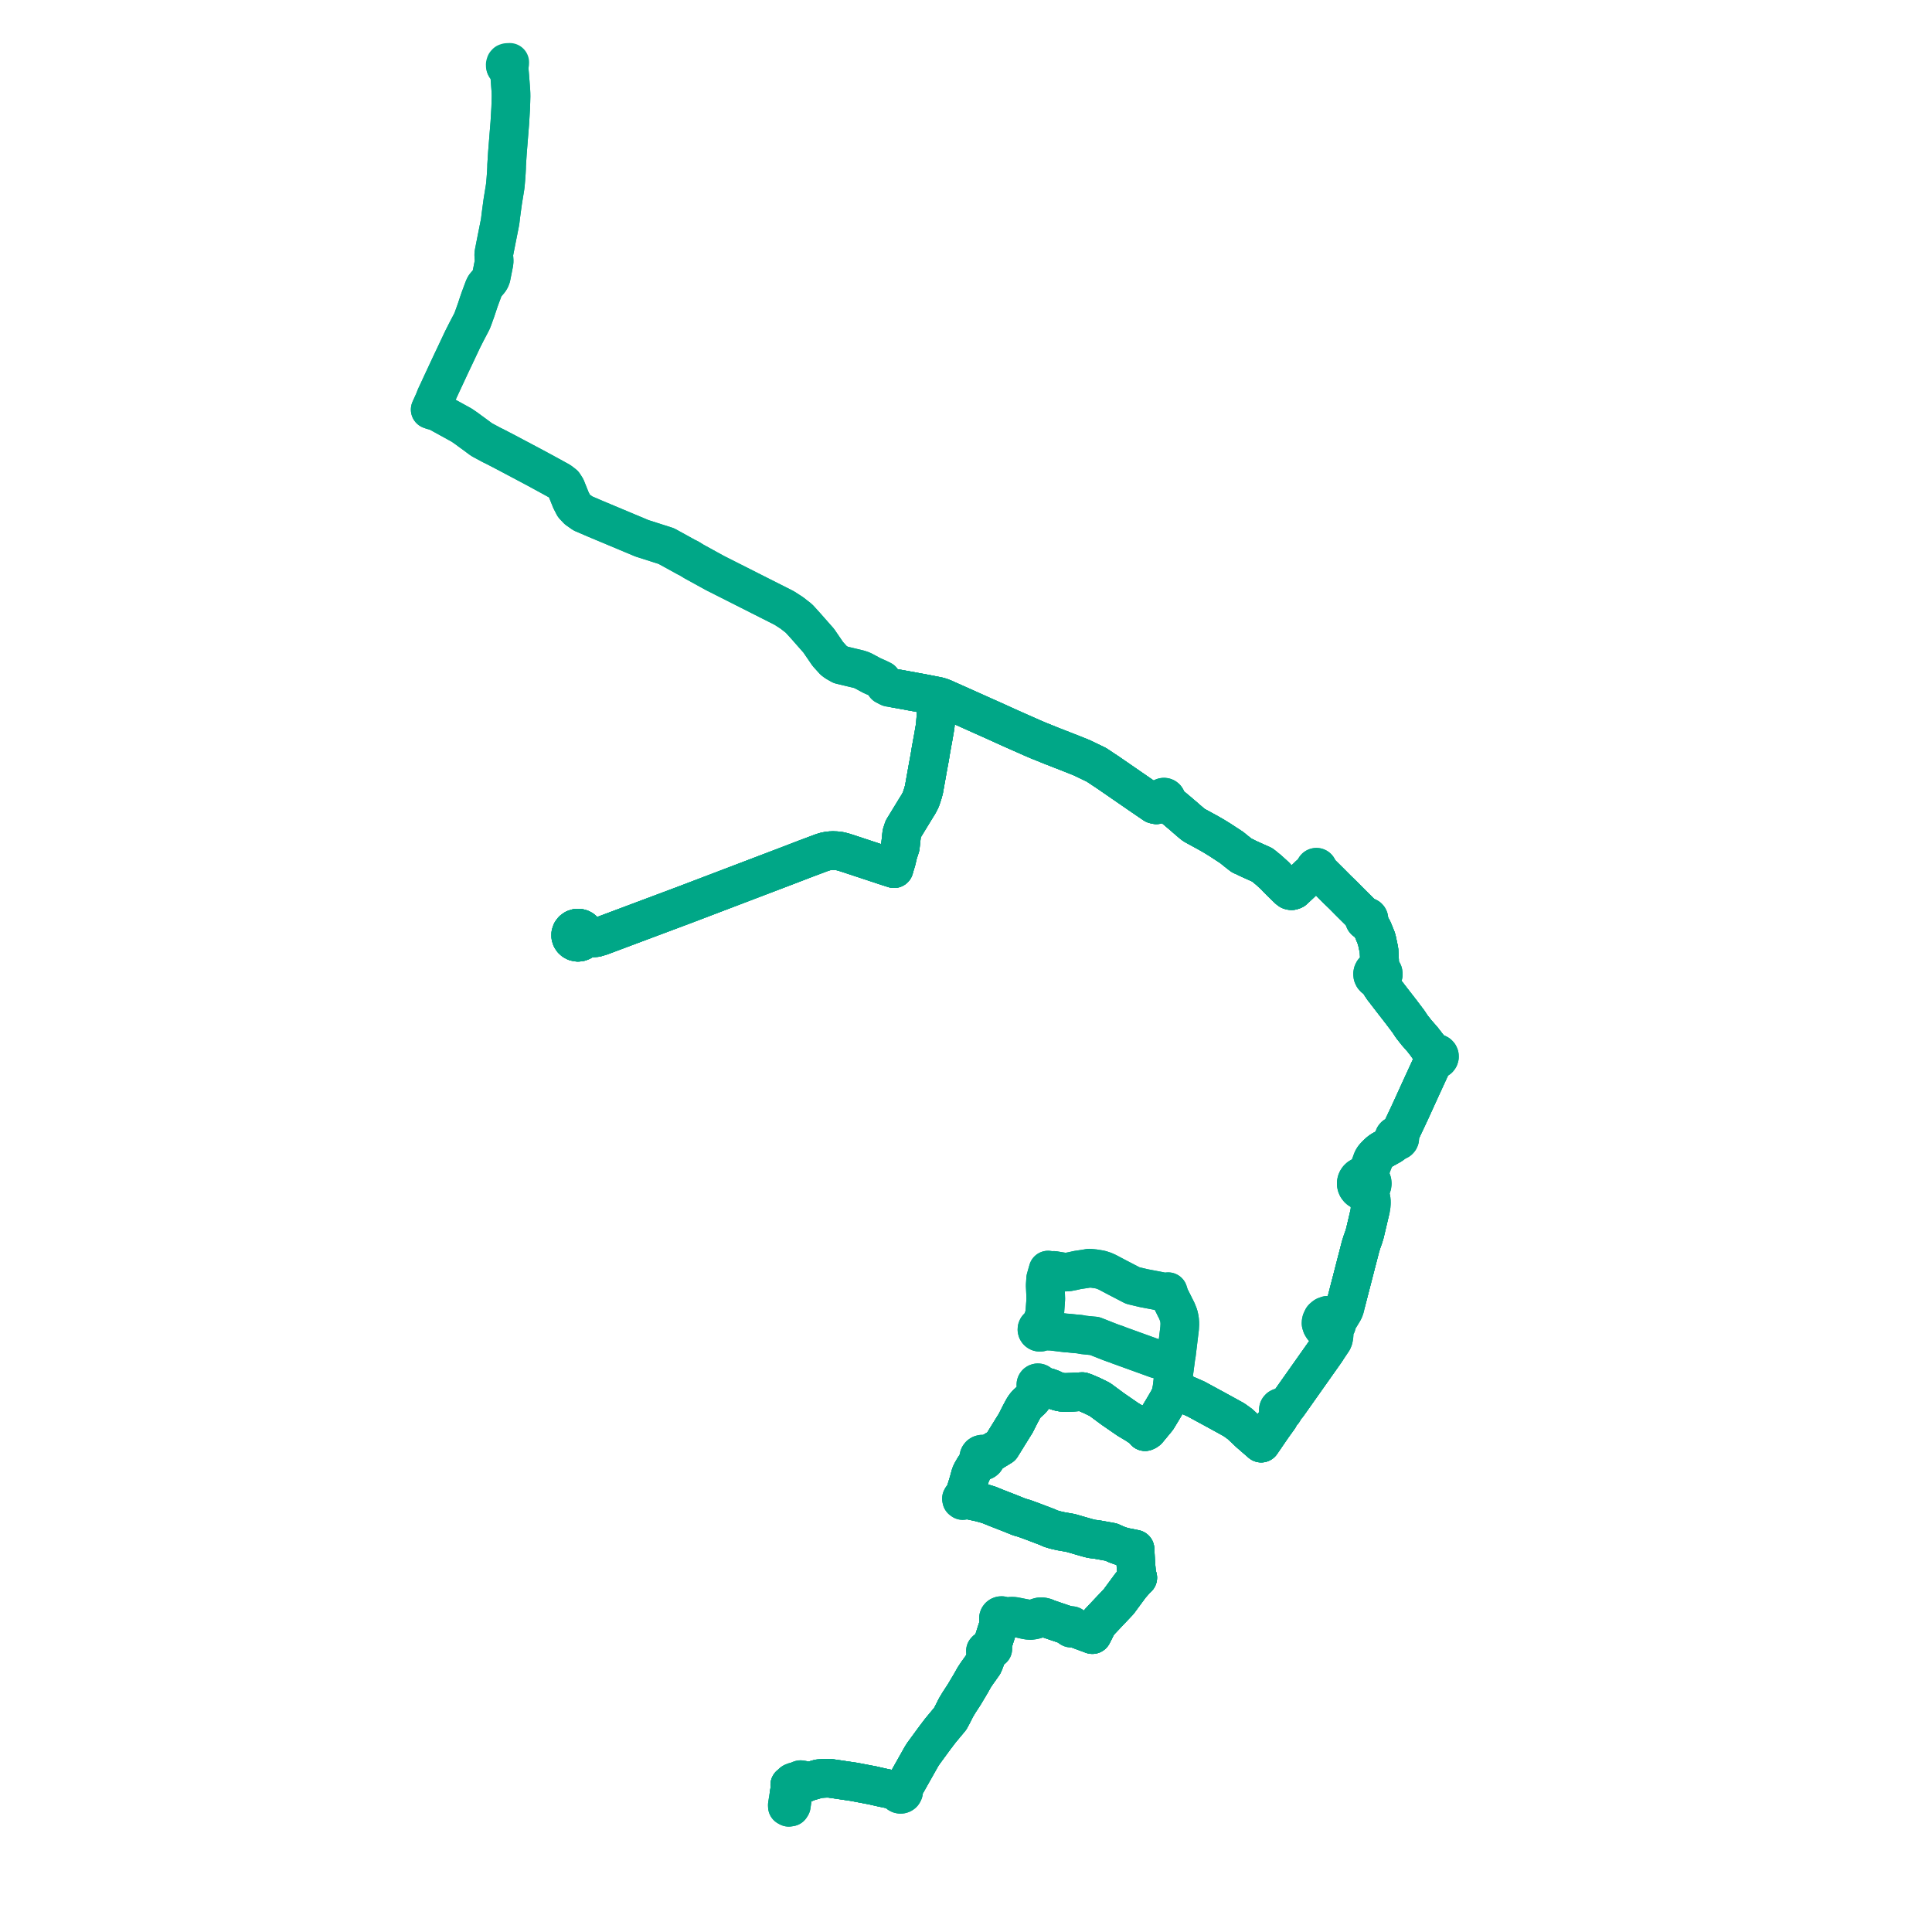     
<svg width="619.667" height="619.667" version="1.1"
     xmlns="http://www.w3.org/2000/svg">

  <title>Plan de ligne</title>
  <desc>Du 2023-09-04 au 9999-01-01</desc>

<path d='M 253.353 576.094 L 253.061 575.598 L 253.13 575.171 L 253.186 574.824 L 253.229 574.552 L 253.293 574.155 L 253.377 573.64 L 253.411 573.423 L 253.456 572.724 L 253.311 572.539 L 254.003 572.003 L 254.163 572.007 L 254.47 571.972 L 254.967 571.816 L 255.361 571.784 L 255.664 571.82 L 255.75 571.835 L 256.095 571.895 L 256.116 571.981 L 256.394 572.283 L 256.723 572.411 L 257.142 572.379 L 257.528 572.117 L 257.556 572.062 L 257.575 572.025 L 257.843 572.025 L 258.184 571.955 L 258.46 571.782 L 258.715 571.688 L 259.355 571.451 L 261.073 570.946 L 262.635 570.498 L 264.403 570.376 L 265.355 570.352 L 265.955 570.336 L 268.278 570.673 L 273.938 571.511 L 275.738 571.854 L 280.078 572.681 L 280.889 572.873 L 283.091 573.371 L 287.158 574.215 L 287.883 574.428 L 287.896 574.77 L 288.035 575.084 L 288.282 575.33 L 288.52 575.45 L 288.784 575.502 L 289.053 575.483 L 289.305 575.393 L 289.523 575.241 L 289.614 575.134 L 289.795 574.782 L 289.819 574.508 L 289.76 574.239 L 289.624 573.999 L 289.42 573.806 L 289.796 573.333 L 290.767 571.874 L 292.181 569.361 L 295.468 563.528 L 295.709 563.114 L 295.887 562.861 L 296.146 562.434 L 296.672 561.738 L 296.842 561.496 L 297.142 561.085 L 299.775 557.494 L 301.589 555.099 L 304.777 551.263 L 305.073 550.71 L 305.583 549.757 L 306.608 547.711 L 307.593 546.072 L 309.29 543.46 L 309.668 542.825 L 310.576 541.299 L 310.875 540.798 L 311.353 539.996 L 312.078 538.711 L 312.496 537.969 L 313.424 536.563 L 313.771 536.098 L 315.392 533.81 L 315.734 533.005 L 316.548 530.787 L 316.562 530.2 L 317.923 529.253 L 318.443 528.817 L 318.396 528.461 L 318.122 528.218 L 318.311 527.611 L 318.691 526.276 L 319.056 525.106 L 319.435 523.924 L 319.704 523.086 L 319.807 522.764 L 320.131 521.753 L 320.713 519.941 L 320.996 520.05 L 321.3 520.071 L 321.596 520.001 L 321.859 519.844 L 322.058 519.615 L 322.174 519.339 L 322.677 518.975 L 322.794 518.931 L 323.395 518.708 L 324.42 518.639 L 325.308 518.707 L 328.444 519.436 L 329.508 519.661 L 329.55 519.671 L 330.587 519.741 L 331.149 519.662 L 331.592 519.6 L 332.359 519.389 L 333.295 519.061 L 333.702 519.017 L 334.146 518.967 L 334.825 519.047 L 335.88 519.097 L 338.305 519.93 L 341.539 521.023 L 342.526 521.357 L 343.235 521.597 L 343.187 521.734 L 343.19 521.88 L 343.243 522.016 L 343.341 522.127 L 343.473 522.199 L 343.611 522.224 L 343.75 522.206 L 343.876 522.147 L 343.976 522.052 L 344.041 521.932 L 344.341 522.044 L 347.887 523.359 L 348.929 523.746 L 349.924 524.114 L 350.365 524.278 L 351.002 523.03 L 351.139 522.761 L 351.866 521.262 L 352.75 520.101 L 358.568 513.941 L 358.825 513.667 L 358.957 513.49 L 360.324 511.634 L 362.597 508.549 L 364.324 506.583 L 364.495 506.426 L 364.927 506.028 L 364.593 504.954 L 364.588 504.921 L 364.275 501.262 L 364.149 498.853 L 364.046 496.876 L 360.147 496.101 L 358.13 495.386 L 356.401 494.606 L 351.723 493.762 L 350.112 493.575 L 348.964 493.28 L 348.713 493.212 L 343.358 491.668 L 340.27 491.128 L 338.423 490.71 L 336.958 490.27 L 335.896 489.777 L 330.774 487.833 L 328.426 486.983 L 326.968 486.572 L 323.956 485.356 L 319.396 483.58 L 317.234 482.694 L 315.902 482.289 L 314.142 481.823 L 311.649 481.283 L 310.692 481.059 L 309.873 480.867 L 309.491 480.783 L 309.371 480.417 L 309.127 480.246 L 309.263 479.836 L 310.7 475.17 L 311.279 473.044 L 311.58 472.322 L 312.349 470.979 L 312.943 470.063 L 313.264 469.664 L 314.322 468.348 L 314.631 468.54 L 314.987 468.629 L 315.354 468.606 L 315.696 468.474 L 315.976 468.245 L 316.16 467.967 L 316.25 467.649 L 316.24 467.319 L 316.131 467.007 L 319.693 464.828 L 321.155 463.934 L 325.025 457.679 L 325.767 456.505 L 327.299 453.467 L 327.567 452.974 L 328.299 451.635 L 328.757 450.944 L 329.305 450.299 L 329.714 449.93 L 330.712 449.031 L 331.338 448.291 L 331.802 447.42 L 332.509 445.847 L 332.656 445.488 L 332.738 445.286 L 332.767 445.134 L 332.818 444.752 L 333.009 444.746 L 333.19 444.685 L 333.345 444.576 L 333.46 444.429 L 333.524 444.256 L 333.877 444.37 L 334.075 444.433 L 334.379 444.528 L 336.402 445.092 L 337.438 445.485 L 338.31 445.933 L 339.443 446.296 L 340.348 446.527 L 341.537 446.62 L 343.999 446.543 L 345.516 446.434 L 347.155 446.35 L 347.454 446.457 L 348.051 446.67 L 350.274 447.628 L 352.118 448.528 L 352.201 448.569 L 352.877 448.929 L 354.895 450.422 L 356.898 451.903 L 361.75 455.251 L 364.288 456.766 L 366.821 458.454 L 367.268 459.184 L 367.708 458.99 L 368.086 458.719 L 368.237 458.537 L 371.145 455.023 L 372.72 452.422 L 372.92 452.092 L 374.934 448.643 L 375.661 446.894 L 375.815 445.927 L 377.336 446.065 L 378.491 446.472 L 383.562 448.685 L 384.58 449.238 L 389.771 452.056 L 390.816 452.629 L 391.731 453.131 L 393.036 453.847 L 395.799 455.372 L 397.748 456.772 L 399.624 458.544 L 400.686 459.545 L 401.548 460.293 L 402.648 461.249 L 403.805 462.253 L 404.507 462.863 L 406.43 460.051 L 408.013 457.736 L 408.434 457.15 L 409.611 455.51 L 410.2 454.689 L 410.583 453.867 L 410.749 453.065 L 411.04 453.062 L 411.314 452.965 L 411.538 452.786 L 411.689 452.545 L 411.748 452.27 L 411.709 451.992 L 411.576 451.742 L 412.904 450.76 L 413.603 449.794 L 416.417 445.81 L 417.385 444.439 L 420.745 439.682 L 424.894 433.807 L 425.2 433.374 L 426.756 431.055 L 427.478 429.978 L 427.688 429.459 L 427.808 428.853 L 427.898 428.276 L 427.898 427.67 L 427.837 427.15 L 427.837 426.746 L 427.817 426.395 L 427.906 426.094 L 428.292 425.694 L 428.675 424.966 L 428.786 424.157 L 429.013 423.627 L 429.365 423.082 L 429.935 422.143 L 430.923 420.514 L 431.192 419.937 L 431.402 419.274 L 431.852 417.339 L 435.877 401.744 L 436.368 399.843 L 436.85 398.296 L 437.374 396.85 L 437.763 395.552 L 438.442 392.676 L 438.778 391.251 L 439.354 388.809 L 439.603 387.875 L 439.783 386.81 L 439.854 385.899 L 439.838 385.064 L 439.72 384.35 L 439.537 383.628 L 439.261 382.587 L 439.224 382.26 L 439.245 381.926 L 439.321 381.401 L 439.662 381.025 L 439.919 380.59 L 440.078 380.115 L 440.136 379.619 L 440.088 379.121 L 439.939 378.643 L 439.692 378.204 L 439.358 377.821 L 439.252 377.49 L 439.184 377.205 L 439.139 376.744 L 439.129 376.322 L 439.239 375.826 L 440.089 373.502 L 440.404 372.641 L 440.891 371.576 L 441.179 371.047 L 441.753 370.089 L 442.111 369.756 L 442.543 369.382 L 442.987 369.064 L 443.338 368.843 L 446.157 367.27 L 447.289 366.493 L 447.716 365.922 L 448.032 365.965 L 448.346 365.907 L 448.611 365.761 L 448.816 365.543 L 448.94 365.275 L 448.969 364.982 L 448.903 364.695 L 448.746 364.443 L 448.809 364.207 L 449.292 362.974 L 452.098 357.025 L 453.245 354.519 L 455.577 349.399 L 456.14 348.175 L 458.855 342.268 L 459.698 340.428 L 459.977 339.659 L 460.24 339.804 L 460.534 339.871 L 460.837 339.856 L 461.122 339.76 L 461.368 339.59 L 461.583 339.309 L 461.688 338.975 L 461.67 338.626 L 461.531 338.304 L 461.288 338.045 L 460.969 337.879 L 460.665 337.826 L 460.358 337.859 L 460.074 337.977 L 459.501 337.367 L 459.203 337.017 L 457.647 335.182 L 456.224 333.342 L 454.328 331.191 L 452.741 329.165 L 451.782 327.698 L 451.064 326.745 L 449.832 325.11 L 449.497 324.665 L 449.184 324.262 L 446.424 320.705 L 443.553 316.98 L 442.837 315.893 L 442.784 314.919 L 442.838 313.87 L 443.275 313.516 L 443.569 313.045 L 443.687 312.508 L 443.616 311.962 L 443.364 311.469 L 442.958 311.082 L 442.61 310.063 L 442.46 308.513 L 442.487 308.241 L 442.413 306.89 L 442.298 304.768 L 441.796 302.404 L 441.544 301.216 L 440.886 299.587 L 440.364 298.296 L 439.24 296.225 L 438.928 295.201 L 439.03 295.008 L 439.069 294.795 L 439.04 294.58 L 438.947 294.384 L 438.784 294.211 L 438.573 294.098 L 438.335 294.056 L 438.095 294.088 L 437.878 294.192 L 437.214 293.519 L 434.76 291.084 L 432.855 289.193 L 432.568 288.903 L 432.282 288.613 L 431.044 287.358 L 430.859 287.169 L 428.85 285.234 L 428.602 284.984 L 426.803 283.17 L 425.946 282.319 L 425.065 281.448 L 424.848 281.228 L 423.635 280.029 L 423.066 279.477 L 422.677 279.012 L 422.564 278.851 L 422.63 278.747 L 422.662 278.629 L 422.651 278.513 L 422.618 278.391 L 422.545 278.291 L 422.439 278.212 L 422.313 278.166 L 422.179 278.16 L 422.049 278.193 L 421.935 278.262 L 421.847 278.363 L 421.795 278.486 L 421.785 278.618 L 421.818 278.746 L 421.881 278.845 L 421.762 279.016 L 421.479 279.241 L 420.464 280.26 L 420.011 280.606 L 419.716 280.901 L 418.902 281.686 L 418.17 282.394 L 417.6 282.959 L 417.17 283.371 L 416.292 284.195 L 415.203 285.218 L 414.949 285.452 L 414.612 285.593 L 414.283 285.679 L 413.987 285.65 L 413.684 285.557 L 413.149 285.142 L 412.397 284.405 L 410.871 282.921 L 409.539 281.585 L 409.256 281.25 L 409.022 280.993 L 408.559 280.571 L 407.165 279.296 L 406.967 279.115 L 406.85 279.02 L 405.754 278.121 L 405.429 277.861 L 404.85 277.397 L 400.913 275.626 L 399.903 275.155 L 399.302 274.833 L 398.336 274.434 L 398.025 274.196 L 397.806 274.014 L 397.383 273.703 L 397.054 273.44 L 396.32 272.855 L 395.776 272.421 L 395.067 271.836 L 391.304 269.381 L 389.423 268.218 L 388.037 267.421 L 387.498 267.112 L 383.631 265.001 L 383.202 264.762 L 382.868 264.556 L 382.373 264.178 L 380.294 262.398 L 380.036 262.154 L 377.37 259.886 L 375.797 258.576 L 375.308 258.15 L 375.012 257.892 L 374.439 257.42 L 374.095 257.126 L 373.907 256.976 L 374.099 256.639 L 374.124 256.392 L 374.067 256.152 L 373.933 255.941 L 373.736 255.781 L 373.54 255.701 L 373.329 255.673 L 373.118 255.7 L 372.921 255.78 L 372.714 255.95 L 372.578 256.177 L 372.529 256.434 L 372.573 256.693 L 372.705 256.923 L 372.074 257.302 L 371.699 257.629 L 370.904 258.135 L 370.234 257.98 L 366.233 255.25 L 365.426 254.694 L 355.496 247.847 L 351.66 245.297 L 346.959 243.036 L 343.938 241.824 L 337.174 239.183 L 333.833 237.826 L 333.47 237.691 L 333.105 237.542 L 331.154 236.708 L 328.985 235.743 L 326.891 234.82 L 325.289 234.108 L 324.009 233.54 L 321.977 232.62 L 319.3 231.402 L 317.946 230.795 L 315.612 229.756 L 307.634 226.178 L 304.482 224.778 L 303.833 224.49 L 302.808 224.022 L 301.753 223.605 L 300.707 223.317 L 300.673 223.899 L 300.426 226.991 L 299.972 232.709 L 299.737 234.175 L 299.236 237.029 L 299.192 237.264 L 299.146 237.498 L 299.038 238.075 L 298.562 240.748 L 298.209 242.889 L 297.578 246.321 L 297.416 247.213 L 296.644 251.542 L 296.344 253.226 L 295.941 254.675 L 295.469 256.099 L 295.376 256.351 L 295.286 256.567 L 294.642 257.825 L 293.869 259.065 L 290.62 264.385 L 290.158 265.139 L 289.732 265.834 L 289.22 267.43 L 289.127 268.285 L 288.771 271.573 L 288.065 273.752 L 287.555 275.93 L 286.997 277.758 L 286.969 277.925 L 286.763 278.608 L 286.581 278.554 L 286.332 278.471 L 284.822 277.994 L 275.011 274.749 L 272.534 273.93 L 270.624 273.315 L 269.412 273.007 L 268.358 272.864 L 267.161 272.82 L 266.23 272.857 L 265.477 272.968 L 264.805 273.087 L 263.68 273.431 L 258.345 275.429 L 253.001 277.486 L 249.252 278.914 L 239.944 282.46 L 230.636 286.005 L 219.696 290.173 L 216.104 291.518 L 205.711 295.41 L 202.081 296.769 L 193.554 299.967 L 192.715 300.276 L 191.182 300.737 L 189.984 300.83 L 189.313 300.553 L 188.403 300.184 L 187.7 299.495 L 187.502 298.938 L 187.161 298.448 L 186.749 298.091 L 186.261 297.837 L 185.725 297.7 L 184.995 297.709 L 184.304 297.932 L 183.716 298.348 L 183.288 298.917 L 183.062 299.585 L 183.059 300.288 L 183.232 300.862 L 183.555 301.372 L 184.005 301.783 L 184.551 302.068 L 185.35 302.216 L 185.963 302.148 L 186.537 301.929 L 187.032 301.574 L 187.185 301.418 L 188.163 300.968 L 188.882 300.83 L 189.984 300.83 L 191.182 300.737 L 192.715 300.276 L 193.554 299.967 L 202.081 296.769 L 205.711 295.41 L 216.104 291.518 L 219.02 290.426 L 219.696 290.173 L 239.944 282.46 L 249.252 278.914 L 253.001 277.486 L 258.345 275.429 L 263.68 273.431 L 264.805 273.087 L 265.477 272.968 L 266.23 272.857 L 267.161 272.82 L 268.358 272.864 L 269.412 273.007 L 270.624 273.315 L 272.534 273.93 L 284.822 277.994 L 286.332 278.471 L 286.581 278.554 L 286.763 278.608 L 286.969 277.925 L 286.997 277.758 L 287.555 275.93 L 288.065 273.752 L 288.771 271.573 L 288.914 270.255 L 289.127 268.285 L 289.22 267.43 L 289.732 265.834 L 290.158 265.139 L 290.62 264.385 L 293.869 259.065 L 294.642 257.825 L 295.286 256.567 L 295.376 256.351 L 295.469 256.099 L 295.941 254.675 L 296.344 253.226 L 297.416 247.213 L 297.578 246.321 L 298.209 242.889 L 298.562 240.748 L 299.038 238.075 L 299.146 237.498 L 299.192 237.264 L 299.236 237.029 L 299.737 234.175 L 299.972 232.709 L 300.052 231.697 L 300.426 226.991 L 300.673 223.899 L 300.707 223.317 L 296.137 222.428 L 288.544 221.031 L 285.164 220.455 L 283.897 219.804 L 282.849 218.141 L 281.765 217.607 L 280.802 217.179 L 279.617 216.652 L 278.818 216.22 L 277.212 215.354 L 276.559 215.02 L 275.5 214.657 L 272.737 213.995 L 269.643 213.254 L 268.106 212.375 L 267.401 211.846 L 265.503 209.743 L 262.596 205.497 L 260.762 203.415 L 259.69 202.197 L 258.452 200.791 L 256.258 198.378 L 253.947 196.57 L 251.5 194.997 L 233.342 185.821 L 229.28 183.769 L 222.57 180.077 L 221.243 179.262 L 220.791 178.982 L 220.276 178.77 L 217.239 177.09 L 213.686 175.141 L 205.887 172.65 L 191.248 166.514 L 186.963 164.678 L 186.279 164.194 L 185.215 163.448 L 184.056 162.217 L 183.144 160.449 L 182.524 158.907 L 181.538 156.457 L 180.827 155.341 L 179.567 154.368 L 175.797 152.297 L 173.822 151.223 L 170.542 149.455 L 162.389 145.134 L 158.815 143.275 L 158.67 143.2 L 157.61 142.69 L 157.033 142.37 L 154.989 141.275 L 154.442 140.973 L 151.245 138.618 L 150.907 138.379 L 149.565 137.384 L 148.048 136.343 L 142.066 133.052 L 140.639 132.267 L 140.028 132.007 L 139.479 131.828 L 138.841 131.657 L 138.525 131.562 L 137.979 131.369 L 138.202 130.878 L 139.346 128.339 L 139.732 127.3 L 140.584 125.487 L 141.518 123.458 L 141.893 122.654 L 144.535 116.989 L 145.028 115.94 L 145.403 115.164 L 145.549 114.854 L 146.913 111.961 L 148.378 108.856 L 149.616 106.408 L 150.905 103.949 L 151.37 103.052 L 151.689 102.255 L 152.663 99.545 L 153.245 97.794 L 153.591 96.754 L 154.028 95.518 L 154.638 93.879 L 155.008 92.876 L 155.073 92.699 L 155.2 92.384 L 155.308 92.117 L 155.322 92.082 L 155.546 91.688 L 155.877 91.293 L 156.737 90.284 L 156.965 90.012 L 157.115 89.794 L 157.291 89.485 L 157.467 89.104 L 157.564 88.744 L 157.962 86.739 L 158.389 84.586 L 158.475 84.073 L 158.488 83.582 L 158.459 83.1 L 158.37 81.951 L 158.373 81.51 L 158.47 80.893 L 158.833 79.056 L 159.086 77.776 L 159.238 76.987 L 159.66 74.874 L 160.298 71.678 L 160.437 70.885 L 160.643 69.141 L 160.863 67.485 L 161.253 64.622 L 162.005 59.989 L 162.113 59.078 L 162.249 57.478 L 162.3 56.773 L 162.382 55.647 L 162.404 55.352 L 162.483 53.804 L 162.493 53.033 L 162.746 49.071 L 163.168 43.763 L 163.233 42.94 L 163.521 39.387 L 163.797 34.668 L 163.864 32.68 L 163.91 30.873 L 163.897 30.01 L 163.864 29.255 L 163.684 26.803 L 163.646 26.289 L 163.474 24.113 L 163.399 23.243 L 163.309 22.207 L 163.306 21.667 L 163.344 21.066 L 163.48 20.412 L 163.506 20.178 L 163.501 20 L 162.67 20.037 L 162.347 20.138 L 162.156 20.349 L 162.041 20.743 L 162.061 21.155 L 162.213 21.458' fill='transparent' stroke='#00a787' stroke-linecap='round' stroke-linejoin='round' stroke-width='12.393'/><path d='M 162.213 21.458 L 162.211 21.453 L 162.213 21.458 L 162.452 21.623 L 162.756 21.687 L 163.306 21.667 L 163.309 22.207 L 163.399 23.243 L 163.474 24.113 L 163.483 24.218 L 163.646 26.289 L 163.684 26.803 L 163.864 29.255 L 163.897 30.01 L 163.91 30.873 L 163.864 32.68 L 163.797 34.668 L 163.521 39.387 L 163.233 42.94 L 163.168 43.763 L 162.947 46.542 L 162.746 49.071 L 162.493 53.033 L 162.483 53.804 L 162.404 55.352 L 162.382 55.647 L 162.3 56.773 L 162.249 57.478 L 162.113 59.078 L 162.005 59.989 L 161.498 63.116 L 161.253 64.622 L 160.863 67.485 L 160.643 69.141 L 160.437 70.885 L 160.298 71.678 L 159.66 74.874 L 159.238 76.987 L 159.086 77.776 L 158.833 79.056 L 158.47 80.893 L 158.373 81.51 L 158.37 81.951 L 158.459 83.1 L 158.488 83.582 L 158.475 84.073 L 158.389 84.586 L 157.962 86.739 L 157.564 88.744 L 157.467 89.104 L 157.291 89.485 L 157.115 89.794 L 156.965 90.012 L 156.737 90.284 L 155.877 91.293 L 155.546 91.688 L 155.322 92.082 L 155.308 92.117 L 155.2 92.384 L 155.073 92.699 L 155.008 92.876 L 154.638 93.879 L 154.028 95.518 L 153.591 96.754 L 153.245 97.794 L 153.119 98.174 L 152.663 99.545 L 151.689 102.255 L 151.37 103.052 L 150.905 103.949 L 149.616 106.408 L 148.378 108.856 L 146.913 111.961 L 145.549 114.854 L 145.477 115.007 L 145.403 115.164 L 145.028 115.94 L 144.535 116.989 L 142.855 120.59 L 141.893 122.654 L 141.518 123.458 L 141.043 124.49 L 140.584 125.487 L 139.732 127.3 L 139.346 128.339 L 138.202 130.878 L 137.979 131.369 L 137.981 131.37 L 138.525 131.562 L 138.841 131.657 L 139.478 131.827 L 139.479 131.828 L 140.028 132.007 L 140.639 132.267 L 142.066 133.052 L 143.408 133.79 L 148.048 136.343 L 149.565 137.384 L 150.907 138.379 L 150.909 138.381 L 151.245 138.618 L 154.442 140.973 L 154.989 141.275 L 157.033 142.37 L 157.61 142.69 L 157.61 142.69 L 158.666 143.198 L 158.67 143.2 L 158.815 143.275 L 162.389 145.134 L 163.561 145.755 L 170.542 149.455 L 170.557 149.463 L 173.822 151.223 L 175.797 152.297 L 179.567 154.368 L 180.827 155.341 L 181.538 156.457 L 183.144 160.449 L 183.816 161.75 L 184.056 162.217 L 185.215 163.448 L 185.224 163.454 L 186.279 164.194 L 186.963 164.678 L 191.248 166.514 L 205.887 172.65 L 213.686 175.141 L 216.097 176.464 L 217.239 177.09 L 220.276 178.77 L 220.791 178.982 L 221.243 179.262 L 222.57 180.077 L 229.28 183.769 L 233.342 185.821 L 243.549 190.979 L 251.5 194.997 L 253.947 196.57 L 256.258 198.378 L 256.258 198.378 L 258.452 200.791 L 259.446 201.919 L 259.69 202.197 L 260.762 203.415 L 262.596 205.497 L 265.088 209.138 L 265.503 209.743 L 267.401 211.846 L 268.106 212.375 L 269.643 213.254 L 272.737 213.995 L 275.5 214.657 L 276.559 215.02 L 277.212 215.354 L 277.928 215.741 L 278.818 216.22 L 279.617 216.652 L 281.765 217.607 L 282.849 218.141 L 283.897 219.804 L 285.164 220.455 L 288.544 221.031 L 296.137 222.428 L 298.096 222.809 L 300.707 223.317 L 300.673 223.899 L 300.426 226.991 L 299.972 232.709 L 299.737 234.175 L 299.236 237.029 L 299.192 237.264 L 299.146 237.498 L 299.038 238.075 L 298.648 240.267 L 298.562 240.748 L 298.209 242.889 L 297.578 246.321 L 297.416 247.213 L 296.808 250.623 L 296.644 251.542 L 296.581 251.9 L 296.344 253.226 L 295.941 254.675 L 295.469 256.099 L 295.376 256.351 L 295.286 256.567 L 294.642 257.825 L 293.869 259.065 L 290.62 264.385 L 290.158 265.139 L 289.732 265.834 L 289.22 267.43 L 289.127 268.285 L 288.771 271.573 L 288.065 273.752 L 287.555 275.93 L 286.997 277.758 L 286.969 277.925 L 286.763 278.608 L 286.581 278.554 L 286.332 278.471 L 284.822 277.994 L 278.17 275.794 L 275.011 274.749 L 274.528 274.59 L 272.534 273.93 L 270.629 273.317 L 270.624 273.315 L 269.412 273.007 L 269.411 273.007 L 268.358 272.864 L 267.161 272.82 L 266.23 272.857 L 265.477 272.968 L 264.805 273.087 L 263.68 273.431 L 258.345 275.429 L 253.001 277.486 L 249.252 278.914 L 239.944 282.46 L 230.636 286.005 L 226.096 287.735 L 219.696 290.173 L 216.104 291.518 L 205.711 295.41 L 202.081 296.769 L 193.554 299.967 L 192.715 300.276 L 191.182 300.737 L 189.984 300.83 L 189.313 300.553 L 188.403 300.184 L 187.7 299.495 L 187.502 298.938 L 187.161 298.448 L 186.749 298.091 L 186.261 297.837 L 185.725 297.7 L 184.995 297.709 L 184.304 297.932 L 183.716 298.348 L 183.288 298.917 L 183.062 299.585 L 183.059 300.288 L 183.232 300.862 L 183.555 301.372 L 184.005 301.783 L 184.551 302.068 L 185.35 302.216 L 185.963 302.148 L 186.537 301.929 L 187.032 301.574 L 187.185 301.418 L 188.163 300.968 L 188.882 300.83 L 189.984 300.83 L 191.182 300.737 L 192.715 300.276 L 193.554 299.967 L 202.081 296.769 L 205.711 295.41 L 216.104 291.518 L 219.696 290.173 L 224.221 288.449 L 230.636 286.005 L 239.944 282.46 L 249.252 278.914 L 253.001 277.486 L 258.345 275.429 L 263.68 273.431 L 264.805 273.087 L 265.477 272.968 L 266.23 272.857 L 267.161 272.82 L 268.358 272.864 L 269.411 273.007 L 269.412 273.007 L 270.624 273.315 L 270.629 273.317 L 272.534 273.93 L 274.528 274.59 L 275.011 274.749 L 280.084 276.427 L 284.822 277.994 L 286.332 278.471 L 286.581 278.554 L 286.763 278.608 L 286.969 277.925 L 286.997 277.758 L 287.555 275.93 L 288.065 273.752 L 288.771 271.573 L 289.127 268.285 L 289.22 267.43 L 289.732 265.834 L 290.158 265.139 L 290.62 264.385 L 293.869 259.065 L 294.642 257.825 L 295.286 256.567 L 295.376 256.351 L 295.469 256.099 L 295.941 254.675 L 296.344 253.226 L 296.581 251.9 L 296.644 251.542 L 296.808 250.623 L 296.937 249.903 L 297.416 247.213 L 297.578 246.321 L 298.209 242.889 L 298.562 240.748 L 299.038 238.075 L 299.146 237.498 L 299.192 237.264 L 299.236 237.029 L 299.737 234.175 L 299.972 232.709 L 300.285 228.764 L 300.426 226.991 L 300.673 223.899 L 300.707 223.317 L 301.753 223.605 L 302.808 224.022 L 303.833 224.49 L 304.482 224.778 L 307.634 226.178 L 313.475 228.798 L 315.612 229.756 L 316.391 230.103 L 317.946 230.795 L 319.3 231.402 L 321.977 232.62 L 321.977 232.62 L 324.009 233.54 L 325.289 234.108 L 325.302 234.114 L 326.891 234.82 L 326.891 234.82 L 328.985 235.743 L 331.154 236.708 L 333.105 237.542 L 333.47 237.691 L 333.47 237.691 L 333.833 237.826 L 337.174 239.183 L 343.938 241.824 L 346.959 243.036 L 351.66 245.297 L 355.476 247.833 L 355.496 247.847 L 355.555 247.887 L 366.233 255.25 L 367.824 256.336 L 370.234 257.98 L 370.904 258.135 L 371.699 257.629 L 372.074 257.302 L 372.705 256.923 L 372.89 257.084 L 373.117 257.183 L 373.365 257.209 L 373.609 257.161 L 373.825 257.042 L 373.907 256.976 L 374.095 257.126 L 374.439 257.42 L 375.012 257.892 L 375.308 258.15 L 375.771 258.554 L 375.797 258.576 L 376.54 259.195 L 377.37 259.886 L 380.036 262.154 L 380.294 262.398 L 382.373 264.178 L 382.868 264.556 L 383.202 264.762 L 383.631 265.001 L 387.498 267.112 L 389.423 268.218 L 391.304 269.381 L 391.324 269.394 L 392.394 270.092 L 395.067 271.836 L 395.776 272.421 L 396.32 272.855 L 397.054 273.44 L 397.383 273.703 L 397.806 274.014 L 398.025 274.196 L 398.336 274.434 L 399.302 274.833 L 399.903 275.155 L 399.903 275.155 L 400.91 275.624 L 400.913 275.626 L 404.85 277.397 L 405.429 277.861 L 405.473 277.896 L 405.754 278.121 L 406.85 279.02 L 406.967 279.115 L 407.165 279.296 L 408.559 280.571 L 409.022 280.993 L 409.256 281.25 L 409.539 281.585 L 410.871 282.921 L 412.001 284.02 L 412.397 284.405 L 413.149 285.142 L 413.68 285.554 L 413.684 285.557 L 413.684 285.557 L 413.987 285.65 L 414.283 285.679 L 414.283 285.679 L 414.612 285.593 L 414.949 285.452 L 415.203 285.218 L 417.17 283.371 L 417.6 282.959 L 418.17 282.394 L 418.902 281.686 L 419.716 280.901 L 420.011 280.606 L 420.464 280.26 L 421.479 279.241 L 421.762 279.016 L 421.881 278.845 L 422.009 278.952 L 422.153 279 L 422.305 278.998 L 422.448 278.946 L 422.564 278.851 L 422.677 279.012 L 423.063 279.473 L 423.066 279.477 L 423.071 279.481 L 423.444 279.843 L 423.635 280.029 L 424.848 281.228 L 425.065 281.448 L 425.946 282.319 L 426.803 283.17 L 428.602 284.984 L 428.85 285.234 L 430.859 287.169 L 431.044 287.358 L 432.282 288.613 L 432.568 288.903 L 432.855 289.193 L 434.76 291.084 L 436.621 292.93 L 437.214 293.519 L 437.878 294.192 L 437.717 294.346 L 437.609 294.538 L 437.568 294.753 L 437.594 294.97 L 437.686 295.169 L 437.834 295.332 L 438.026 295.445 L 438.244 295.498 L 438.469 295.487 L 439.24 296.225 L 439.257 296.255 L 440.364 298.296 L 440.886 299.587 L 441.544 301.216 L 441.796 302.404 L 441.896 302.875 L 442.067 303.679 L 442.298 304.768 L 442.413 306.89 L 442.487 308.241 L 442.46 308.513 L 441.992 309.654 L 441.463 310.849 L 441.111 310.994 L 440.801 311.21 L 440.512 311.539 L 440.321 311.927 L 440.24 312.351 L 440.292 312.854 L 440.5 313.319 L 440.701 313.543 L 440.843 313.702 L 441.29 313.968 L 441.496 314.018 L 441.8 314.092 L 442.24 314.853 L 442.837 315.893 L 443.553 316.98 L 446.409 320.686 L 446.424 320.705 L 446.453 320.743 L 449.184 324.262 L 449.497 324.665 L 449.832 325.11 L 450.782 326.371 L 451.782 327.698 L 452.741 329.165 L 454.328 331.191 L 456.224 333.342 L 457.647 335.182 L 458.917 337.183 L 459.189 337.611 L 459.603 338.585 L 459.567 338.882 L 459.622 339.177 L 459.763 339.443 L 459.977 339.659 L 459.698 340.428 L 458.855 342.268 L 457.54 345.129 L 456.14 348.175 L 455.657 349.225 L 455.577 349.399 L 453.245 354.519 L 452.098 357.025 L 449.292 362.974 L 448.535 363.702 L 447.947 364.114 L 447.635 364.183 L 447.484 364.276 L 447.365 364.349 L 447.165 364.591 L 447.059 364.882 L 447.059 365.191 L 447.163 365.483 L 446.808 366.233 L 446.554 366.714 L 446.157 367.27 L 443.338 368.843 L 442.987 369.064 L 442.543 369.382 L 442.111 369.756 L 441.753 370.089 L 441.156 370.643 L 440.736 371.097 L 440.363 371.624 L 440.125 372.12 L 439.278 374.466 L 438.734 375.785 L 438.425 376.329 L 437.977 376.789 L 437.515 377.122 L 436.961 377.192 L 436.436 377.375 L 435.965 377.664 L 435.569 378.044 L 435.268 378.497 L 435.096 378.929 L 435.011 379.384 L 435.015 379.847 L 435.109 380.3 L 435.299 380.749 L 435.578 381.155 L 435.831 381.414 L 436.12 381.635 L 436.439 381.815 L 436.914 381.985 L 437.414 382.062 L 437.764 382.243 L 438.027 382.449 L 438.537 382.973 L 438.876 383.477 L 439.153 384.197 L 439.332 384.976 L 439.416 385.892 L 439.431 386.757 L 439.412 387.698 L 439.354 388.809 L 438.778 391.251 L 438.642 391.829 L 438.442 392.676 L 437.763 395.552 L 437.374 396.85 L 436.85 398.296 L 436.368 399.843 L 435.877 401.744 L 436.368 399.843 L 431.852 417.339 L 431.372 418.466 L 431.013 419.1 L 430.623 419.735 L 430.114 420.37 L 429.575 420.89 L 428.976 421.351 L 428.317 421.698 L 427.778 421.9 L 427.127 421.963 L 426.65 421.846 L 425.796 421.859 L 424.996 422.146 L 424.5 422.51 L 424.208 422.812 L 423.829 423.611 L 423.733 424.031 L 423.716 424.487 L 423.797 424.755 L 423.942 425.198 L 424.252 425.713 L 424.669 426.178 L 425.291 426.521 L 425.534 426.574 L 426.009 426.666 L 426.31 426.89 L 426.61 427.208 L 426.879 427.612 L 427.119 428.189 L 427.209 428.766 L 427.179 429.372 L 426.909 430.209 L 425.571 432.689 L 425.2 433.374 L 424.894 433.807 L 420.745 439.682 L 419.296 441.734 L 417.385 444.439 L 416.417 445.81 L 413.603 449.794 L 412.904 450.76 L 411.576 451.742 L 411.381 451.559 L 411.136 451.444 L 410.866 451.408 L 410.598 451.454 L 410.358 451.578 L 410.131 451.828 L 410.048 452.021 L 410.019 452.299 L 410.087 452.57 L 410.245 452.805 L 410.474 452.977 L 410.749 453.065 L 410.583 453.867 L 410.2 454.689 L 408.434 457.15 L 408.013 457.736 L 406.43 460.051 L 406.004 460.674 L 404.507 462.863 L 403.809 462.257 L 403.805 462.253 L 403.796 462.245 L 402.648 461.249 L 401.556 460.301 L 401.548 460.293 L 400.686 459.545 L 399.624 458.544 L 397.748 456.772 L 395.799 455.372 L 393.036 453.847 L 393.03 453.844 L 391.731 453.131 L 391.731 453.131 L 390.816 452.629 L 389.771 452.056 L 383.562 448.685 L 382.619 448.273 L 378.491 446.472 L 377.336 446.065 L 375.815 445.927 L 376.413 440.992 L 376.925 437.16 L 377.145 435.448 L 377.331 434.418 L 377.49 433.1 L 377.831 430.288 L 378.344 426.06 L 378.424 424.53 L 378.328 423.224 L 378.079 421.998 L 377.615 420.798 L 377.39 420.274 L 376.837 419.197 L 376.49 418.485 L 375.137 415.805 L 374.668 414.297 L 373.416 414.434 L 371.131 413.972 L 366.828 413.154 L 366.286 413.025 L 363.307 412.317 L 359.427 410.3 L 358.048 409.583 L 355.192 408.074 L 354.804 407.898 L 354.214 407.63 L 352.946 407.212 L 350.978 406.896 L 349.402 406.74 L 347.795 407.013 L 345.626 407.332 L 343.972 407.702 L 343.2 407.848 L 342.871 407.91 L 342.466 407.987 L 341.432 408.015 L 340.457 407.873 L 339.487 407.714 L 339.093 407.649 L 338.065 407.474 L 337.119 407.503 L 336.157 407.364 L 335.382 410.085 L 335.239 412.305 L 335.379 415.343 L 335.422 416.668 L 335.385 417.177 L 335.141 420.577 L 335.039 421.677 L 334.781 422.466 L 334.333 423.69 L 333.985 425 L 333.825 425.531 L 333.516 425.486 L 333.208 425.54 L 332.935 425.689 L 332.728 425.915 L 332.609 426.188 L 332.589 426.483 L 332.667 426.77 L 332.836 427.017 L 333.016 427.162 L 333.227 427.261 L 333.457 427.306 L 333.738 427.287 L 334.001 427.188 L 334.222 427.02 L 334.381 426.796 L 334.63 426.857 L 335.065 426.9 L 336.26 426.937 L 337.324 426.969 L 338.978 427.172 L 341.411 427.471 L 342.15 427.562 L 342.35 427.537 L 344.81 427.791 L 346.308 427.92 L 347.499 428.152 L 350.086 428.417 L 351.08 428.503 L 355.609 430.29 L 356.184 430.512 L 357.106 430.85 L 358.165 431.201 L 358.65 431.414 L 363.935 433.326 L 371.117 435.924 L 372.274 436.182 L 373.098 436.373 L 376.465 437.109 L 376.666 437.134 L 376.925 437.16 L 376.413 440.992 L 376.169 443 L 375.815 445.927 L 375.661 446.894 L 374.934 448.643 L 372.92 452.092 L 372.72 452.422 L 371.145 455.023 L 368.974 457.647 L 368.237 458.537 L 368.086 458.719 L 367.708 458.99 L 367.268 459.184 L 366.821 458.454 L 364.288 456.766 L 361.75 455.251 L 356.898 451.903 L 356.893 451.9 L 354.895 450.422 L 352.877 448.929 L 352.201 448.569 L 352.201 448.569 L 352.16 448.549 L 352.118 448.528 L 352.118 448.528 L 350.274 447.628 L 348.051 446.67 L 347.454 446.457 L 347.155 446.35 L 345.516 446.434 L 343.999 446.543 L 341.537 446.62 L 340.348 446.527 L 339.443 446.296 L 338.31 445.933 L 337.441 445.486 L 337.438 445.485 L 337.435 445.483 L 336.402 445.092 L 335.394 444.811 L 334.379 444.528 L 334.075 444.433 L 333.877 444.37 L 333.524 444.256 L 333.533 444.064 L 333.48 443.88 L 333.372 443.719 L 333.218 443.598 L 333.027 443.526 L 332.822 443.515 L 332.624 443.568 L 332.453 443.677 L 332.327 443.833 L 332.256 444.023 L 332.253 444.226 L 332.317 444.419 L 332.443 444.582 L 332.616 444.696 L 332.818 444.752 L 332.767 445.134 L 332.738 445.286 L 332.656 445.488 L 332.509 445.847 L 331.802 447.42 L 331.338 448.291 L 330.712 449.031 L 329.714 449.93 L 329.305 450.299 L 328.757 450.944 L 328.299 451.635 L 327.578 452.954 L 327.567 452.974 L 327.299 453.467 L 325.767 456.505 L 325.025 457.679 L 323.05 460.872 L 321.155 463.934 L 320.218 464.507 L 316.131 467.007 L 315.926 466.732 L 315.645 466.529 L 315.315 466.416 L 314.964 466.404 L 314.599 466.505 L 314.287 466.714 L 314.062 467.009 L 313.981 467.208 L 313.94 467.419 L 313.965 467.762 L 314.096 468.082 L 314.322 468.348 L 313.264 469.664 L 312.943 470.063 L 312.349 470.979 L 311.58 472.322 L 311.279 473.044 L 310.7 475.17 L 309.563 478.862 L 309.263 479.836 L 309.127 480.246 L 308.771 480.233 L 308.541 480.361 L 308.373 480.671 L 308.452 481.042 L 308.77 481.274 L 309.274 481.183 L 309.491 480.783 L 309.873 480.867 L 310.692 481.059 L 311.649 481.283 L 314.142 481.823 L 314.924 482.03 L 315.902 482.289 L 317.234 482.694 L 318.317 483.137 L 319.396 483.58 L 319.396 483.58 L 323.956 485.356 L 326.968 486.572 L 328.426 486.983 L 330.774 487.833 L 335.896 489.777 L 336.958 490.27 L 338.423 490.71 L 340.27 491.128 L 341.43 491.331 L 343.358 491.668 L 348.713 493.212 L 348.964 493.28 L 350.112 493.575 L 351.723 493.762 L 356.401 494.606 L 358.13 495.386 L 360.147 496.101 L 364.046 496.876 L 364.149 498.853 L 364.214 500.101 L 364.275 501.262 L 364.588 504.921 L 364.593 504.954 L 364.927 506.028 L 364.495 506.426 L 364.324 506.583 L 362.597 508.549 L 360.324 511.634 L 359.943 512.151 L 358.957 513.49 L 358.825 513.667 L 358.568 513.941 L 352.75 520.101 L 351.866 521.262 L 351.139 522.761 L 351.002 523.03 L 350.365 524.278 L 349.924 524.114 L 349.922 524.114 L 348.929 523.746 L 347.943 523.38 L 347.887 523.359 L 347.154 523.087 L 344.341 522.044 L 344.041 521.932 L 344.062 521.8 L 344.041 521.669 L 343.979 521.551 L 343.881 521.457 L 343.759 521.396 L 343.608 521.376 L 343.459 521.405 L 343.33 521.482 L 343.235 521.597 L 343.233 521.596 L 342.526 521.357 L 341.539 521.023 L 338.305 519.93 L 335.88 519.097 L 335.216 518.768 L 334.717 518.628 L 334.103 518.534 L 333.592 518.558 L 333.045 518.686 L 332.207 519.003 L 331.452 519.178 L 330.541 519.295 L 330.404 519.287 L 329.593 519.237 L 328.534 519.061 L 325.312 518.416 L 324.377 518.382 L 323.331 518.487 L 322.675 518.613 L 322.601 518.628 L 322.042 518.615 L 321.819 518.381 L 321.57 518.245 L 321.29 518.184 L 321.004 518.203 L 320.736 518.302 L 320.509 518.47 L 320.342 518.695 L 320.248 518.965 L 320.242 519.249 L 320.323 519.522 L 320.485 519.76 L 320.713 519.941 L 319.807 522.764 L 319.704 523.086 L 319.435 523.924 L 319.056 525.106 L 318.691 526.276 L 318.311 527.611 L 318.122 528.218 L 317.831 528.277 L 316.921 528.872 L 316.29 529.255 L 316.071 529.509 L 316.083 529.854 L 316.28 530.076 L 316.562 530.2 L 316.548 530.787 L 315.734 533.005 L 315.392 533.81 L 313.771 536.098 L 313.424 536.563 L 312.496 537.969 L 312.307 538.305 L 312.078 538.711 L 311.353 539.996 L 310.875 540.798 L 310.576 541.299 L 309.668 542.825 L 309.29 543.46 L 307.593 546.072 L 306.608 547.711 L 305.583 549.757 L 305.073 550.71 L 304.777 551.263 L 301.589 555.099 L 300.004 557.191 L 299.775 557.494 L 297.142 561.085 L 296.842 561.496 L 296.672 561.738 L 296.146 562.434 L 295.887 562.861 L 295.709 563.114 L 295.468 563.528 L 292.181 569.361 L 291.542 570.496 L 290.767 571.874 L 289.796 573.333 L 289.42 573.806 L 289.059 573.648 L 288.661 573.643 L 288.295 573.791 L 288.02 574.068 L 287.883 574.428 L 287.158 574.215 L 284.281 573.618 L 283.091 573.371 L 280.889 572.873 L 280.078 572.681 L 277.111 572.115 L 275.738 571.854 L 273.938 571.511 L 268.278 570.673 L 265.955 570.336 L 265.355 570.352 L 264.403 570.376 L 262.635 570.498 L 261.073 570.946 L 261.069 570.947 L 259.355 571.451 L 259.035 571.569 L 258.715 571.688 L 258.565 571.657 L 258.281 571.618 L 258.198 571.596 L 257.967 571.535 L 257.699 571.463 L 257.485 571.052 L 257.183 570.853 L 256.758 570.8 L 256.418 570.918 L 256.138 571.197 L 256.106 571.308 L 255.303 571.363 L 254.884 571.449 L 254.545 571.545 L 254.221 571.702 L 254.003 572.003 L 253.311 572.539 L 253.456 572.724 L 253.411 573.423 L 253.377 573.64 L 253.293 574.155 L 253.229 574.552 L 253.186 574.824 L 253.13 575.171 L 253.061 575.598 L 253.022 575.839 L 252.939 576.357 L 252.898 576.613 L 252.852 576.895 L 252.804 577.192 L 252.775 577.369 L 252.523 578.937 L 252.541 579.42 L 252.99 579.667 L 253.538 579.579 L 253.696 579.333 L 253.804 579.165 L 253.834 578.966 L 253.898 578.532 L 253.95 578.185 L 254.017 577.732 L 254.038 577.588 L 254.077 577.324 L 253.265 575.943 L 253.271 575.954' fill='transparent' stroke='#00a787' stroke-linecap='round' stroke-linejoin='round' stroke-width='12.393'/><path d='M 253.353 576.094 L 253.061 575.598 L 253.13 575.171 L 253.186 574.824 L 253.229 574.552 L 253.293 574.155 L 253.377 573.64 L 253.411 573.423 L 253.456 572.724 L 253.311 572.539 L 254.003 572.003 L 254.163 572.007 L 254.47 571.972 L 254.967 571.816 L 255.361 571.784 L 255.664 571.82 L 255.75 571.835 L 256.095 571.895 L 256.116 571.981 L 256.394 572.283 L 256.723 572.411 L 257.142 572.379 L 257.528 572.117 L 257.556 572.062 L 257.575 572.025 L 257.843 572.025 L 258.184 571.955 L 258.46 571.782 L 258.715 571.688 L 259.355 571.451 L 261.073 570.946 L 262.635 570.498 L 264.403 570.376 L 265.355 570.352 L 265.955 570.336 L 268.278 570.673 L 273.938 571.511 L 275.738 571.854 L 280.078 572.681 L 280.889 572.873 L 283.091 573.371 L 287.158 574.215 L 287.883 574.428 L 287.896 574.77 L 288.035 575.084 L 288.282 575.33 L 288.52 575.45 L 288.784 575.502 L 289.053 575.483 L 289.305 575.393 L 289.523 575.241 L 289.614 575.134 L 289.795 574.782 L 289.819 574.508 L 289.76 574.239 L 289.624 573.999 L 289.42 573.806 L 289.796 573.333 L 290.767 571.874 L 292.181 569.361 L 295.468 563.528 L 295.709 563.114 L 295.887 562.861 L 296.146 562.434 L 296.672 561.738 L 296.842 561.496 L 297.142 561.085 L 299.775 557.494 L 301.589 555.099 L 304.777 551.263 L 305.073 550.71 L 305.583 549.757 L 306.608 547.711 L 307.593 546.072 L 309.29 543.46 L 309.668 542.825 L 310.576 541.299 L 310.875 540.798 L 311.353 539.996 L 312.078 538.711 L 312.496 537.969 L 313.424 536.563 L 313.771 536.098 L 315.392 533.81 L 315.734 533.005 L 316.548 530.787 L 316.562 530.2 L 317.923 529.253 L 318.443 528.817 L 318.396 528.461 L 318.122 528.218 L 318.311 527.611 L 318.691 526.276 L 319.056 525.106 L 319.435 523.924 L 319.704 523.086 L 319.807 522.764 L 320.131 521.753 L 320.713 519.941 L 320.996 520.05 L 321.3 520.071 L 321.596 520.001 L 321.859 519.844 L 322.058 519.615 L 322.174 519.339 L 322.677 518.975 L 322.794 518.931 L 323.395 518.708 L 324.42 518.639 L 325.308 518.707 L 328.444 519.436 L 329.508 519.661 L 329.55 519.671 L 330.587 519.741 L 331.149 519.662 L 331.592 519.6 L 332.359 519.389 L 333.295 519.061 L 333.702 519.017 L 334.146 518.967 L 334.825 519.047 L 335.88 519.097 L 338.305 519.93 L 341.539 521.023 L 342.526 521.357 L 343.235 521.597 L 343.187 521.734 L 343.19 521.88 L 343.243 522.016 L 343.341 522.127 L 343.473 522.199 L 343.611 522.224 L 343.75 522.206 L 343.876 522.147 L 343.976 522.052 L 344.041 521.932 L 344.341 522.044 L 347.887 523.359 L 348.929 523.746 L 349.924 524.114 L 350.365 524.278 L 351.002 523.03 L 351.139 522.761 L 351.866 521.262 L 352.75 520.101 L 358.568 513.941 L 358.825 513.667 L 358.957 513.49 L 360.324 511.634 L 362.597 508.549 L 364.324 506.583 L 364.495 506.426 L 364.927 506.028 L 364.593 504.954 L 364.588 504.921 L 364.275 501.262 L 364.149 498.853 L 364.046 496.876 L 360.147 496.101 L 358.13 495.386 L 356.401 494.606 L 351.723 493.762 L 350.112 493.575 L 348.964 493.28 L 348.713 493.212 L 343.358 491.668 L 340.27 491.128 L 338.423 490.71 L 336.958 490.27 L 335.896 489.777 L 330.774 487.833 L 328.426 486.983 L 326.968 486.572 L 323.956 485.356 L 319.396 483.58 L 317.234 482.694 L 315.902 482.289 L 314.142 481.823 L 311.649 481.283 L 310.692 481.059 L 309.873 480.867 L 309.491 480.783 L 309.371 480.417 L 309.127 480.246 L 309.263 479.836 L 310.7 475.17 L 311.279 473.044 L 311.58 472.322 L 312.349 470.979 L 312.943 470.063 L 313.264 469.664 L 314.322 468.348 L 314.631 468.54 L 314.987 468.629 L 315.354 468.606 L 315.696 468.474 L 315.976 468.245 L 316.16 467.967 L 316.25 467.649 L 316.24 467.319 L 316.131 467.007 L 319.693 464.828 L 321.155 463.934 L 325.025 457.679 L 325.767 456.505 L 327.299 453.467 L 327.567 452.974 L 328.299 451.635 L 328.757 450.944 L 329.305 450.299 L 329.714 449.93 L 330.712 449.031 L 331.338 448.291 L 331.802 447.42 L 332.509 445.847 L 332.656 445.488 L 332.738 445.286 L 332.767 445.134 L 332.818 444.752 L 333.009 444.746 L 333.19 444.685 L 333.345 444.576 L 333.46 444.429 L 333.524 444.256 L 333.877 444.37 L 334.075 444.433 L 334.379 444.528 L 336.402 445.092 L 337.438 445.485 L 338.31 445.933 L 339.443 446.296 L 340.348 446.527 L 341.537 446.62 L 343.999 446.543 L 345.516 446.434 L 347.155 446.35 L 347.454 446.457 L 348.051 446.67 L 350.274 447.628 L 352.118 448.528 L 352.201 448.569 L 352.877 448.929 L 354.895 450.422 L 356.898 451.903 L 361.75 455.251 L 364.288 456.766 L 366.821 458.454 L 367.268 459.184 L 367.708 458.99 L 368.086 458.719 L 368.237 458.537 L 371.145 455.023 L 372.72 452.422 L 372.92 452.092 L 374.934 448.643 L 375.661 446.894 L 375.815 445.927 L 377.336 446.065 L 378.491 446.472 L 383.562 448.685 L 384.58 449.238 L 389.771 452.056 L 390.816 452.629 L 391.731 453.131 L 393.036 453.847 L 395.799 455.372 L 397.748 456.772 L 399.624 458.544 L 400.686 459.545 L 401.548 460.293 L 402.648 461.249 L 403.805 462.253 L 404.507 462.863 L 406.43 460.051 L 408.013 457.736 L 408.434 457.15 L 409.611 455.51 L 410.2 454.689 L 410.583 453.867 L 410.749 453.065 L 411.04 453.062 L 411.314 452.965 L 411.538 452.786 L 411.689 452.545 L 411.748 452.27 L 411.709 451.992 L 411.576 451.742 L 412.904 450.76 L 413.603 449.794 L 416.417 445.81 L 417.385 444.439 L 420.745 439.682 L 424.894 433.807 L 425.2 433.374 L 426.756 431.055 L 427.478 429.978 L 427.688 429.459 L 427.808 428.853 L 427.898 428.276 L 427.898 427.67 L 427.837 427.15 L 427.837 426.746 L 427.817 426.395 L 427.906 426.094 L 428.292 425.694 L 428.675 424.966 L 428.786 424.157 L 429.013 423.627 L 429.365 423.082 L 429.935 422.143 L 430.923 420.514 L 431.192 419.937 L 431.402 419.274 L 431.852 417.339 L 435.877 401.744 L 436.368 399.843 L 436.85 398.296 L 437.374 396.85 L 437.763 395.552 L 438.442 392.676 L 438.778 391.251 L 439.354 388.809 L 439.603 387.875 L 439.783 386.81 L 439.854 385.899 L 439.838 385.064 L 439.72 384.35 L 439.537 383.628 L 439.261 382.587 L 439.224 382.26 L 439.245 381.926 L 439.321 381.401 L 439.662 381.025 L 439.919 380.59 L 440.078 380.115 L 440.136 379.619 L 440.088 379.121 L 439.939 378.643 L 439.692 378.204 L 439.358 377.821 L 439.252 377.49 L 439.184 377.205 L 439.139 376.744 L 439.129 376.322 L 439.239 375.826 L 440.089 373.502 L 440.404 372.641 L 440.891 371.576 L 441.179 371.047 L 441.753 370.089 L 442.111 369.756 L 442.543 369.382 L 442.987 369.064 L 443.338 368.843 L 446.157 367.27 L 447.289 366.493 L 447.716 365.922 L 448.032 365.965 L 448.346 365.907 L 448.611 365.761 L 448.816 365.543 L 448.94 365.275 L 448.969 364.982 L 448.903 364.695 L 448.746 364.443 L 448.809 364.207 L 449.292 362.974 L 452.098 357.025 L 453.245 354.519 L 455.577 349.399 L 456.14 348.175 L 458.855 342.268 L 459.698 340.428 L 459.977 339.659 L 460.24 339.804 L 460.534 339.871 L 460.837 339.856 L 461.122 339.76 L 461.368 339.59 L 461.583 339.309 L 461.688 338.975 L 461.67 338.626 L 461.531 338.304 L 461.288 338.045 L 460.969 337.879 L 460.665 337.826 L 460.358 337.859 L 460.074 337.977 L 459.501 337.367 L 459.203 337.017 L 457.647 335.182 L 456.224 333.342 L 454.328 331.191 L 452.741 329.165 L 451.782 327.698 L 451.064 326.745 L 449.832 325.11 L 449.497 324.665 L 449.184 324.262 L 446.424 320.705 L 443.553 316.98 L 442.837 315.893 L 442.784 314.919 L 442.838 313.87 L 443.275 313.516 L 443.569 313.045 L 443.687 312.508 L 443.616 311.962 L 443.364 311.469 L 442.958 311.082 L 442.61 310.063 L 442.46 308.513 L 442.487 308.241 L 442.413 306.89 L 442.298 304.768 L 441.796 302.404 L 441.544 301.216 L 440.886 299.587 L 440.364 298.296 L 439.24 296.225 L 438.928 295.201 L 439.03 295.008 L 439.069 294.795 L 439.04 294.58 L 438.947 294.384 L 438.784 294.211 L 438.573 294.098 L 438.335 294.056 L 438.095 294.088 L 437.878 294.192 L 437.214 293.519 L 434.76 291.084 L 432.855 289.193 L 432.568 288.903 L 432.282 288.613 L 431.044 287.358 L 430.859 287.169 L 428.85 285.234 L 428.602 284.984 L 426.803 283.17 L 425.946 282.319 L 425.065 281.448 L 424.848 281.228 L 423.635 280.029 L 423.066 279.477 L 422.677 279.012 L 422.564 278.851 L 422.63 278.747 L 422.662 278.629 L 422.651 278.513 L 422.618 278.391 L 422.545 278.291 L 422.439 278.212 L 422.313 278.166 L 422.179 278.16 L 422.049 278.193 L 421.935 278.262 L 421.847 278.363 L 421.795 278.486 L 421.785 278.618 L 421.818 278.746 L 421.881 278.845 L 421.762 279.016 L 421.479 279.241 L 420.464 280.26 L 420.011 280.606 L 419.716 280.901 L 418.902 281.686 L 418.17 282.394 L 417.6 282.959 L 417.17 283.371 L 416.292 284.195 L 415.203 285.218 L 414.949 285.452 L 414.612 285.593 L 414.283 285.679 L 413.987 285.65 L 413.684 285.557 L 413.149 285.142 L 412.397 284.405 L 410.871 282.921 L 409.539 281.585 L 409.256 281.25 L 409.022 280.993 L 408.559 280.571 L 407.165 279.296 L 406.967 279.115 L 406.85 279.02 L 405.754 278.121 L 405.429 277.861 L 404.85 277.397 L 400.913 275.626 L 399.903 275.155 L 399.302 274.833 L 398.336 274.434 L 398.025 274.196 L 397.806 274.014 L 397.383 273.703 L 397.054 273.44 L 396.32 272.855 L 395.776 272.421 L 395.067 271.836 L 391.304 269.381 L 389.423 268.218 L 388.037 267.421 L 387.498 267.112 L 383.631 265.001 L 383.202 264.762 L 382.868 264.556 L 382.373 264.178 L 380.294 262.398 L 380.036 262.154 L 377.37 259.886 L 375.797 258.576 L 375.308 258.15 L 375.012 257.892 L 374.439 257.42 L 374.095 257.126 L 373.907 256.976 L 374.099 256.639 L 374.124 256.392 L 374.067 256.152 L 373.933 255.941 L 373.736 255.781 L 373.54 255.701 L 373.329 255.673 L 373.118 255.7 L 372.921 255.78 L 372.714 255.95 L 372.578 256.177 L 372.529 256.434 L 372.573 256.693 L 372.705 256.923 L 372.074 257.302 L 371.699 257.629 L 370.904 258.135 L 370.234 257.98 L 366.233 255.25 L 365.426 254.694 L 355.496 247.847 L 351.66 245.297 L 346.959 243.036 L 343.938 241.824 L 337.174 239.183 L 333.833 237.826 L 333.47 237.691 L 333.105 237.542 L 331.154 236.708 L 328.985 235.743 L 326.891 234.82 L 325.289 234.108 L 324.009 233.54 L 321.977 232.62 L 319.3 231.402 L 317.946 230.795 L 315.612 229.756 L 307.634 226.178 L 304.482 224.778 L 303.833 224.49 L 302.808 224.022 L 301.753 223.605 L 300.707 223.317 L 300.673 223.899 L 300.426 226.991 L 299.972 232.709 L 299.737 234.175 L 299.236 237.029 L 299.192 237.264 L 299.146 237.498 L 299.038 238.075 L 298.562 240.748 L 298.209 242.889 L 297.578 246.321 L 297.416 247.213 L 296.644 251.542 L 296.344 253.226 L 295.941 254.675 L 295.469 256.099 L 295.376 256.351 L 295.286 256.567 L 294.642 257.825 L 293.869 259.065 L 290.62 264.385 L 290.158 265.139 L 289.732 265.834 L 289.22 267.43 L 289.127 268.285 L 288.771 271.573 L 288.065 273.752 L 287.555 275.93 L 286.997 277.758 L 286.969 277.925 L 286.763 278.608 L 286.581 278.554 L 286.332 278.471 L 284.822 277.994 L 275.011 274.749 L 272.534 273.93 L 270.624 273.315 L 269.412 273.007 L 268.358 272.864 L 267.161 272.82 L 266.23 272.857 L 265.477 272.968 L 264.805 273.087 L 263.68 273.431 L 258.345 275.429 L 253.001 277.486 L 249.252 278.914 L 239.944 282.46 L 230.636 286.005 L 219.696 290.173 L 216.104 291.518 L 205.711 295.41 L 202.081 296.769 L 193.554 299.967 L 192.715 300.276 L 191.182 300.737 L 189.984 300.83 L 189.313 300.553 L 188.403 300.184 L 187.7 299.495 L 187.502 298.938 L 187.161 298.448 L 186.749 298.091 L 186.261 297.837 L 185.725 297.7 L 184.995 297.709 L 184.304 297.932 L 183.716 298.348 L 183.288 298.917 L 183.062 299.585 L 183.059 300.288 L 183.232 300.862 L 183.555 301.372 L 184.005 301.783 L 184.551 302.068 L 185.35 302.216 L 185.963 302.148 L 186.537 301.929 L 187.032 301.574 L 187.185 301.418 L 188.163 300.968 L 188.882 300.83 L 189.984 300.83 L 191.182 300.737 L 192.715 300.276 L 193.554 299.967 L 202.081 296.769 L 205.711 295.41 L 216.104 291.518 L 219.02 290.426 L 219.696 290.173 L 239.944 282.46 L 249.252 278.914 L 253.001 277.486 L 258.345 275.429 L 263.68 273.431 L 264.805 273.087 L 265.477 272.968 L 266.23 272.857 L 267.161 272.82 L 268.358 272.864 L 269.412 273.007 L 270.624 273.315 L 272.534 273.93 L 284.822 277.994 L 286.332 278.471 L 286.581 278.554 L 286.763 278.608 L 286.969 277.925 L 286.997 277.758 L 287.555 275.93 L 288.065 273.752 L 288.771 271.573 L 288.914 270.255 L 289.127 268.285 L 289.22 267.43 L 289.732 265.834 L 290.158 265.139 L 290.62 264.385 L 293.869 259.065 L 294.642 257.825 L 295.286 256.567 L 295.376 256.351 L 295.469 256.099 L 295.941 254.675 L 296.344 253.226 L 297.416 247.213 L 297.578 246.321 L 298.209 242.889 L 298.562 240.748 L 299.038 238.075 L 299.146 237.498 L 299.192 237.264 L 299.236 237.029 L 299.737 234.175 L 299.972 232.709 L 300.052 231.697 L 300.426 226.991 L 300.673 223.899 L 300.707 223.317 L 296.137 222.428 L 288.544 221.031 L 287.934 220.927' fill='transparent' stroke='#00a787' stroke-linecap='round' stroke-linejoin='round' stroke-width='12.393'/><path d='M 286.979 220.764 L 288.544 221.031 L 296.137 222.428 L 298.096 222.809 L 300.707 223.317 L 300.673 223.899 L 300.426 226.991 L 299.972 232.709 L 299.737 234.175 L 299.236 237.029 L 299.192 237.264 L 299.146 237.498 L 299.038 238.075 L 298.648 240.267 L 298.562 240.748 L 298.209 242.889 L 297.578 246.321 L 297.416 247.213 L 296.808 250.623 L 296.644 251.542 L 296.581 251.9 L 296.344 253.226 L 295.941 254.675 L 295.469 256.099 L 295.376 256.351 L 295.286 256.567 L 294.642 257.825 L 293.869 259.065 L 290.62 264.385 L 290.158 265.139 L 289.732 265.834 L 289.22 267.43 L 289.127 268.285 L 288.771 271.573 L 288.065 273.752 L 287.555 275.93 L 286.997 277.758 L 286.969 277.925 L 286.763 278.608 L 286.581 278.554 L 286.332 278.471 L 284.822 277.994 L 278.17 275.794 L 275.011 274.749 L 274.528 274.59 L 272.534 273.93 L 270.629 273.317 L 270.624 273.315 L 269.412 273.007 L 269.411 273.007 L 268.358 272.864 L 267.161 272.82 L 266.23 272.857 L 265.477 272.968 L 264.805 273.087 L 263.68 273.431 L 258.345 275.429 L 253.001 277.486 L 249.252 278.914 L 239.944 282.46 L 230.636 286.005 L 226.096 287.735 L 219.696 290.173 L 216.104 291.518 L 205.711 295.41 L 202.081 296.769 L 193.554 299.967 L 192.715 300.276 L 191.182 300.737 L 189.984 300.83 L 189.313 300.553 L 188.403 300.184 L 187.7 299.495 L 187.502 298.938 L 187.161 298.448 L 186.749 298.091 L 186.261 297.837 L 185.725 297.7 L 184.995 297.709 L 184.304 297.932 L 183.716 298.348 L 183.288 298.917 L 183.062 299.585 L 183.059 300.288 L 183.232 300.862 L 183.555 301.372 L 184.005 301.783 L 184.551 302.068 L 185.35 302.216 L 185.963 302.148 L 186.537 301.929 L 187.032 301.574 L 187.185 301.418 L 188.163 300.968 L 188.882 300.83 L 189.984 300.83 L 191.182 300.737 L 192.715 300.276 L 193.554 299.967 L 202.081 296.769 L 205.711 295.41 L 216.104 291.518 L 219.696 290.173 L 224.221 288.449 L 230.636 286.005 L 239.944 282.46 L 249.252 278.914 L 253.001 277.486 L 258.345 275.429 L 263.68 273.431 L 264.805 273.087 L 265.477 272.968 L 266.23 272.857 L 267.161 272.82 L 268.358 272.864 L 269.411 273.007 L 269.412 273.007 L 270.624 273.315 L 270.629 273.317 L 272.534 273.93 L 274.528 274.59 L 275.011 274.749 L 280.084 276.427 L 284.822 277.994 L 286.332 278.471 L 286.581 278.554 L 286.763 278.608 L 286.969 277.925 L 286.997 277.758 L 287.555 275.93 L 288.065 273.752 L 288.771 271.573 L 289.127 268.285 L 289.22 267.43 L 289.732 265.834 L 290.158 265.139 L 290.62 264.385 L 293.869 259.065 L 294.642 257.825 L 295.286 256.567 L 295.376 256.351 L 295.469 256.099 L 295.941 254.675 L 296.344 253.226 L 296.581 251.9 L 296.644 251.542 L 296.808 250.623 L 296.937 249.903 L 297.416 247.213 L 297.578 246.321 L 298.209 242.889 L 298.562 240.748 L 299.038 238.075 L 299.146 237.498 L 299.192 237.264 L 299.236 237.029 L 299.737 234.175 L 299.972 232.709 L 300.285 228.764 L 300.426 226.991 L 300.673 223.899 L 300.707 223.317 L 301.753 223.605 L 302.808 224.022 L 303.833 224.49 L 304.482 224.778 L 307.634 226.178 L 313.475 228.798 L 315.612 229.756 L 316.391 230.103 L 317.946 230.795 L 319.3 231.402 L 321.977 232.62 L 321.977 232.62 L 324.009 233.54 L 325.289 234.108 L 325.302 234.114 L 326.891 234.82 L 326.891 234.82 L 328.985 235.743 L 331.154 236.708 L 333.105 237.542 L 333.47 237.691 L 333.47 237.691 L 333.833 237.826 L 337.174 239.183 L 343.938 241.824 L 346.959 243.036 L 351.66 245.297 L 355.476 247.833 L 355.496 247.847 L 355.555 247.887 L 366.233 255.25 L 367.824 256.336 L 370.234 257.98 L 370.904 258.135 L 371.699 257.629 L 372.074 257.302 L 372.705 256.923 L 372.89 257.084 L 373.117 257.183 L 373.365 257.209 L 373.609 257.161 L 373.825 257.042 L 373.907 256.976 L 374.095 257.126 L 374.439 257.42 L 375.012 257.892 L 375.308 258.15 L 375.771 258.554 L 375.797 258.576 L 376.54 259.195 L 377.37 259.886 L 380.036 262.154 L 380.294 262.398 L 382.373 264.178 L 382.868 264.556 L 383.202 264.762 L 383.631 265.001 L 387.498 267.112 L 389.423 268.218 L 391.304 269.381 L 391.324 269.394 L 392.394 270.092 L 395.067 271.836 L 395.776 272.421 L 396.32 272.855 L 397.054 273.44 L 397.383 273.703 L 397.806 274.014 L 398.025 274.196 L 398.336 274.434 L 399.302 274.833 L 399.903 275.155 L 399.903 275.155 L 400.91 275.624 L 400.913 275.626 L 404.85 277.397 L 405.429 277.861 L 405.473 277.896 L 405.754 278.121 L 406.85 279.02 L 406.967 279.115 L 407.165 279.296 L 408.559 280.571 L 409.022 280.993 L 409.256 281.25 L 409.539 281.585 L 410.871 282.921 L 412.001 284.02 L 412.397 284.405 L 413.149 285.142 L 413.68 285.554 L 413.684 285.557 L 413.684 285.557 L 413.987 285.65 L 414.283 285.679 L 414.283 285.679 L 414.612 285.593 L 414.949 285.452 L 415.203 285.218 L 417.17 283.371 L 417.6 282.959 L 418.17 282.394 L 418.902 281.686 L 419.716 280.901 L 420.011 280.606 L 420.464 280.26 L 421.479 279.241 L 421.762 279.016 L 421.881 278.845 L 422.009 278.952 L 422.153 279 L 422.305 278.998 L 422.448 278.946 L 422.564 278.851 L 422.677 279.012 L 423.063 279.473 L 423.066 279.477 L 423.071 279.481 L 423.444 279.843 L 423.635 280.029 L 424.848 281.228 L 425.065 281.448 L 425.946 282.319 L 426.803 283.17 L 428.602 284.984 L 428.85 285.234 L 430.859 287.169 L 431.044 287.358 L 432.282 288.613 L 432.568 288.903 L 432.855 289.193 L 434.76 291.084 L 436.621 292.93 L 437.214 293.519 L 437.878 294.192 L 437.717 294.346 L 437.609 294.538 L 437.568 294.753 L 437.594 294.97 L 437.686 295.169 L 437.834 295.332 L 438.026 295.445 L 438.244 295.498 L 438.469 295.487 L 439.24 296.225 L 439.257 296.255 L 440.364 298.296 L 440.886 299.587 L 441.544 301.216 L 441.796 302.404 L 441.896 302.875 L 442.067 303.679 L 442.298 304.768 L 442.413 306.89 L 442.487 308.241 L 442.46 308.513 L 441.992 309.654 L 441.463 310.849 L 441.111 310.994 L 440.801 311.21 L 440.512 311.539 L 440.321 311.927 L 440.24 312.351 L 440.292 312.854 L 440.5 313.319 L 440.701 313.543 L 440.843 313.702 L 441.29 313.968 L 441.496 314.018 L 441.8 314.092 L 442.24 314.853 L 442.837 315.893 L 443.553 316.98 L 446.409 320.686 L 446.424 320.705 L 446.453 320.743 L 449.184 324.262 L 449.497 324.665 L 449.832 325.11 L 450.782 326.371 L 451.782 327.698 L 452.741 329.165 L 454.328 331.191 L 456.224 333.342 L 457.647 335.182 L 458.917 337.183 L 459.189 337.611 L 459.603 338.585 L 459.567 338.882 L 459.622 339.177 L 459.763 339.443 L 459.977 339.659 L 459.698 340.428 L 458.855 342.268 L 457.54 345.129 L 456.14 348.175 L 455.657 349.225 L 455.577 349.399 L 453.245 354.519 L 452.098 357.025 L 449.292 362.974 L 448.535 363.702 L 447.947 364.114 L 447.635 364.183 L 447.484 364.276 L 447.365 364.349 L 447.165 364.591 L 447.059 364.882 L 447.059 365.191 L 447.163 365.483 L 446.808 366.233 L 446.554 366.714 L 446.157 367.27 L 443.338 368.843 L 442.987 369.064 L 442.543 369.382 L 442.111 369.756 L 441.753 370.089 L 441.156 370.643 L 440.736 371.097 L 440.363 371.624 L 440.125 372.12 L 439.278 374.466 L 438.734 375.785 L 438.425 376.329 L 437.977 376.789 L 437.515 377.122 L 436.961 377.192 L 436.436 377.375 L 435.965 377.664 L 435.569 378.044 L 435.268 378.497 L 435.096 378.929 L 435.011 379.384 L 435.015 379.847 L 435.109 380.3 L 435.299 380.749 L 435.578 381.155 L 435.831 381.414 L 436.12 381.635 L 436.439 381.815 L 436.914 381.985 L 437.414 382.062 L 437.764 382.243 L 438.027 382.449 L 438.537 382.973 L 438.876 383.477 L 439.153 384.197 L 439.332 384.976 L 439.416 385.892 L 439.431 386.757 L 439.412 387.698 L 439.354 388.809 L 438.778 391.251 L 438.642 391.829 L 438.442 392.676 L 437.763 395.552 L 437.374 396.85 L 436.85 398.296 L 436.368 399.843 L 435.877 401.744 L 436.368 399.843 L 431.852 417.339 L 431.372 418.466 L 431.013 419.1 L 430.623 419.735 L 430.114 420.37 L 429.575 420.89 L 428.976 421.351 L 428.317 421.698 L 427.778 421.9 L 427.127 421.963 L 426.65 421.846 L 425.796 421.859 L 424.996 422.146 L 424.5 422.51 L 424.208 422.812 L 423.829 423.611 L 423.733 424.031 L 423.716 424.487 L 423.797 424.755 L 423.942 425.198 L 424.252 425.713 L 424.669 426.178 L 425.291 426.521 L 425.534 426.574 L 426.009 426.666 L 426.31 426.89 L 426.61 427.208 L 426.879 427.612 L 427.119 428.189 L 427.209 428.766 L 427.179 429.372 L 426.909 430.209 L 425.571 432.689 L 425.2 433.374 L 424.894 433.807 L 420.745 439.682 L 419.296 441.734 L 417.385 444.439 L 416.417 445.81 L 413.603 449.794 L 412.904 450.76 L 411.576 451.742 L 411.381 451.559 L 411.136 451.444 L 410.866 451.408 L 410.598 451.454 L 410.358 451.578 L 410.131 451.828 L 410.048 452.021 L 410.019 452.299 L 410.087 452.57 L 410.245 452.805 L 410.474 452.977 L 410.749 453.065 L 410.583 453.867 L 410.2 454.689 L 408.434 457.15 L 408.013 457.736 L 406.43 460.051 L 406.004 460.674 L 404.507 462.863 L 403.809 462.257 L 403.805 462.253 L 403.796 462.245 L 402.648 461.249 L 401.556 460.301 L 401.548 460.293 L 400.686 459.545 L 399.624 458.544 L 397.748 456.772 L 395.799 455.372 L 393.036 453.847 L 393.03 453.844 L 391.731 453.131 L 391.731 453.131 L 390.816 452.629 L 389.771 452.056 L 383.562 448.685 L 382.619 448.273 L 378.491 446.472 L 377.336 446.065 L 375.815 445.927 L 376.413 440.992 L 376.925 437.16 L 377.145 435.448 L 377.331 434.418 L 377.49 433.1 L 377.831 430.288 L 378.344 426.06 L 378.424 424.53 L 378.328 423.224 L 378.079 421.998 L 377.615 420.798 L 377.39 420.274 L 376.837 419.197 L 376.49 418.485 L 375.137 415.805 L 374.668 414.297 L 373.416 414.434 L 371.131 413.972 L 366.828 413.154 L 366.286 413.025 L 363.307 412.317 L 359.427 410.3 L 358.048 409.583 L 355.192 408.074 L 354.804 407.898 L 354.214 407.63 L 352.946 407.212 L 350.978 406.896 L 349.402 406.74 L 347.795 407.013 L 345.626 407.332 L 343.972 407.702 L 343.2 407.848 L 342.871 407.91 L 342.466 407.987 L 341.432 408.015 L 340.457 407.873 L 339.487 407.714 L 339.093 407.649 L 338.065 407.474 L 337.119 407.503 L 336.157 407.364 L 335.382 410.085 L 335.239 412.305 L 335.379 415.343 L 335.422 416.668 L 335.385 417.177 L 335.141 420.577 L 335.039 421.677 L 334.781 422.466 L 334.333 423.69 L 333.985 425 L 333.825 425.531 L 333.516 425.486 L 333.208 425.54 L 332.935 425.689 L 332.728 425.915 L 332.609 426.188 L 332.589 426.483 L 332.667 426.77 L 332.836 427.017 L 333.016 427.162 L 333.227 427.261 L 333.457 427.306 L 333.738 427.287 L 334.001 427.188 L 334.222 427.02 L 334.381 426.796 L 334.63 426.857 L 335.065 426.9 L 336.26 426.937 L 337.324 426.969 L 338.978 427.172 L 341.411 427.471 L 342.15 427.562 L 342.35 427.537 L 344.81 427.791 L 346.308 427.92 L 347.499 428.152 L 350.086 428.417 L 351.08 428.503 L 355.609 430.29 L 356.184 430.512 L 357.106 430.85 L 358.165 431.201 L 358.65 431.414 L 363.935 433.326 L 371.117 435.924 L 372.274 436.182 L 373.098 436.373 L 376.465 437.109 L 376.666 437.134 L 376.925 437.16 L 376.413 440.992 L 376.169 443 L 375.815 445.927 L 375.661 446.894 L 374.934 448.643 L 372.92 452.092 L 372.72 452.422 L 371.145 455.023 L 368.974 457.647 L 368.237 458.537 L 368.086 458.719 L 367.708 458.99 L 367.268 459.184 L 366.821 458.454 L 364.288 456.766 L 361.75 455.251 L 356.898 451.903 L 356.893 451.9 L 354.895 450.422 L 352.877 448.929 L 352.201 448.569 L 352.201 448.569 L 352.16 448.549 L 352.118 448.528 L 352.118 448.528 L 350.274 447.628 L 348.051 446.67 L 347.454 446.457 L 347.155 446.35 L 345.516 446.434 L 343.999 446.543 L 341.537 446.62 L 340.348 446.527 L 339.443 446.296 L 338.31 445.933 L 337.441 445.486 L 337.438 445.485 L 337.435 445.483 L 336.402 445.092 L 335.394 444.811 L 334.379 444.528 L 334.075 444.433 L 333.877 444.37 L 333.524 444.256 L 333.533 444.064 L 333.48 443.88 L 333.372 443.719 L 333.218 443.598 L 333.027 443.526 L 332.822 443.515 L 332.624 443.568 L 332.453 443.677 L 332.327 443.833 L 332.256 444.023 L 332.253 444.226 L 332.317 444.419 L 332.443 444.582 L 332.616 444.696 L 332.818 444.752 L 332.767 445.134 L 332.738 445.286 L 332.656 445.488 L 332.509 445.847 L 331.802 447.42 L 331.338 448.291 L 330.712 449.031 L 329.714 449.93 L 329.305 450.299 L 328.757 450.944 L 328.299 451.635 L 327.578 452.954 L 327.567 452.974 L 327.299 453.467 L 325.767 456.505 L 325.025 457.679 L 323.05 460.872 L 321.155 463.934 L 320.218 464.507 L 316.131 467.007 L 315.926 466.732 L 315.645 466.529 L 315.315 466.416 L 314.964 466.404 L 314.599 466.505 L 314.287 466.714 L 314.062 467.009 L 313.981 467.208 L 313.94 467.419 L 313.965 467.762 L 314.096 468.082 L 314.322 468.348 L 313.264 469.664 L 312.943 470.063 L 312.349 470.979 L 311.58 472.322 L 311.279 473.044 L 310.7 475.17 L 309.563 478.862 L 309.263 479.836 L 309.127 480.246 L 308.771 480.233 L 308.541 480.361 L 308.373 480.671 L 308.452 481.042 L 308.77 481.274 L 309.274 481.183 L 309.491 480.783 L 309.873 480.867 L 310.692 481.059 L 311.649 481.283 L 314.142 481.823 L 314.924 482.03 L 315.902 482.289 L 317.234 482.694 L 318.317 483.137 L 319.396 483.58 L 319.396 483.58 L 323.956 485.356 L 326.968 486.572 L 328.426 486.983 L 330.774 487.833 L 335.896 489.777 L 336.958 490.27 L 338.423 490.71 L 340.27 491.128 L 341.43 491.331 L 343.358 491.668 L 348.713 493.212 L 348.964 493.28 L 350.112 493.575 L 351.723 493.762 L 356.401 494.606 L 358.13 495.386 L 360.147 496.101 L 364.046 496.876 L 364.149 498.853 L 364.214 500.101 L 364.275 501.262 L 364.588 504.921 L 364.593 504.954 L 364.927 506.028 L 364.495 506.426 L 364.324 506.583 L 362.597 508.549 L 360.324 511.634 L 359.943 512.151 L 358.957 513.49 L 358.825 513.667 L 358.568 513.941 L 352.75 520.101 L 351.866 521.262 L 351.139 522.761 L 351.002 523.03 L 350.365 524.278 L 349.924 524.114 L 349.922 524.114 L 348.929 523.746 L 347.943 523.38 L 347.887 523.359 L 347.154 523.087 L 344.341 522.044 L 344.041 521.932 L 344.062 521.8 L 344.041 521.669 L 343.979 521.551 L 343.881 521.457 L 343.759 521.396 L 343.608 521.376 L 343.459 521.405 L 343.33 521.482 L 343.235 521.597 L 343.233 521.596 L 342.526 521.357 L 341.539 521.023 L 338.305 519.93 L 335.88 519.097 L 335.216 518.768 L 334.717 518.628 L 334.103 518.534 L 333.592 518.558 L 333.045 518.686 L 332.207 519.003 L 331.452 519.178 L 330.541 519.295 L 330.404 519.287 L 329.593 519.237 L 328.534 519.061 L 325.312 518.416 L 324.377 518.382 L 323.331 518.487 L 322.675 518.613 L 322.601 518.628 L 322.042 518.615 L 321.819 518.381 L 321.57 518.245 L 321.29 518.184 L 321.004 518.203 L 320.736 518.302 L 320.509 518.47 L 320.342 518.695 L 320.248 518.965 L 320.242 519.249 L 320.323 519.522 L 320.485 519.76 L 320.713 519.941 L 319.807 522.764 L 319.704 523.086 L 319.435 523.924 L 319.056 525.106 L 318.691 526.276 L 318.311 527.611 L 318.122 528.218 L 317.831 528.277 L 316.921 528.872 L 316.29 529.255 L 316.071 529.509 L 316.083 529.854 L 316.28 530.076 L 316.562 530.2 L 316.548 530.787 L 315.734 533.005 L 315.392 533.81 L 313.771 536.098 L 313.424 536.563 L 312.496 537.969 L 312.307 538.305 L 312.078 538.711 L 311.353 539.996 L 310.875 540.798 L 310.576 541.299 L 309.668 542.825 L 309.29 543.46 L 307.593 546.072 L 306.608 547.711 L 305.583 549.757 L 305.073 550.71 L 304.777 551.263 L 301.589 555.099 L 300.004 557.191 L 299.775 557.494 L 297.142 561.085 L 296.842 561.496 L 296.672 561.738 L 296.146 562.434 L 295.887 562.861 L 295.709 563.114 L 295.468 563.528 L 292.181 569.361 L 291.542 570.496 L 290.767 571.874 L 289.796 573.333 L 289.42 573.806 L 289.059 573.648 L 288.661 573.643 L 288.295 573.791 L 288.02 574.068 L 287.883 574.428 L 287.158 574.215 L 284.281 573.618 L 283.091 573.371 L 280.889 572.873 L 280.078 572.681 L 277.111 572.115 L 275.738 571.854 L 273.938 571.511 L 268.278 570.673 L 265.955 570.336 L 265.355 570.352 L 264.403 570.376 L 262.635 570.498 L 261.073 570.946 L 261.069 570.947 L 259.355 571.451 L 259.035 571.569 L 258.715 571.688 L 258.565 571.657 L 258.281 571.618 L 258.198 571.596 L 257.967 571.535 L 257.699 571.463 L 257.485 571.052 L 257.183 570.853 L 256.758 570.8 L 256.418 570.918 L 256.138 571.197 L 256.106 571.308 L 255.303 571.363 L 254.884 571.449 L 254.545 571.545 L 254.221 571.702 L 254.003 572.003 L 253.311 572.539 L 253.456 572.724 L 253.411 573.423 L 253.377 573.64 L 253.293 574.155 L 253.229 574.552 L 253.186 574.824 L 253.13 575.171 L 253.061 575.598 L 253.022 575.839 L 252.939 576.357 L 252.898 576.613 L 252.852 576.895 L 252.804 577.192 L 252.775 577.369 L 252.523 578.937 L 252.541 579.42 L 252.99 579.667 L 253.538 579.579 L 253.696 579.333 L 253.804 579.165 L 253.834 578.966 L 253.898 578.532 L 253.95 578.185 L 254.017 577.732 L 254.038 577.588 L 254.077 577.324 L 253.265 575.943 L 253.271 575.954' fill='transparent' stroke='#00a787' stroke-linecap='round' stroke-linejoin='round' stroke-width='12.393'/>
</svg>
